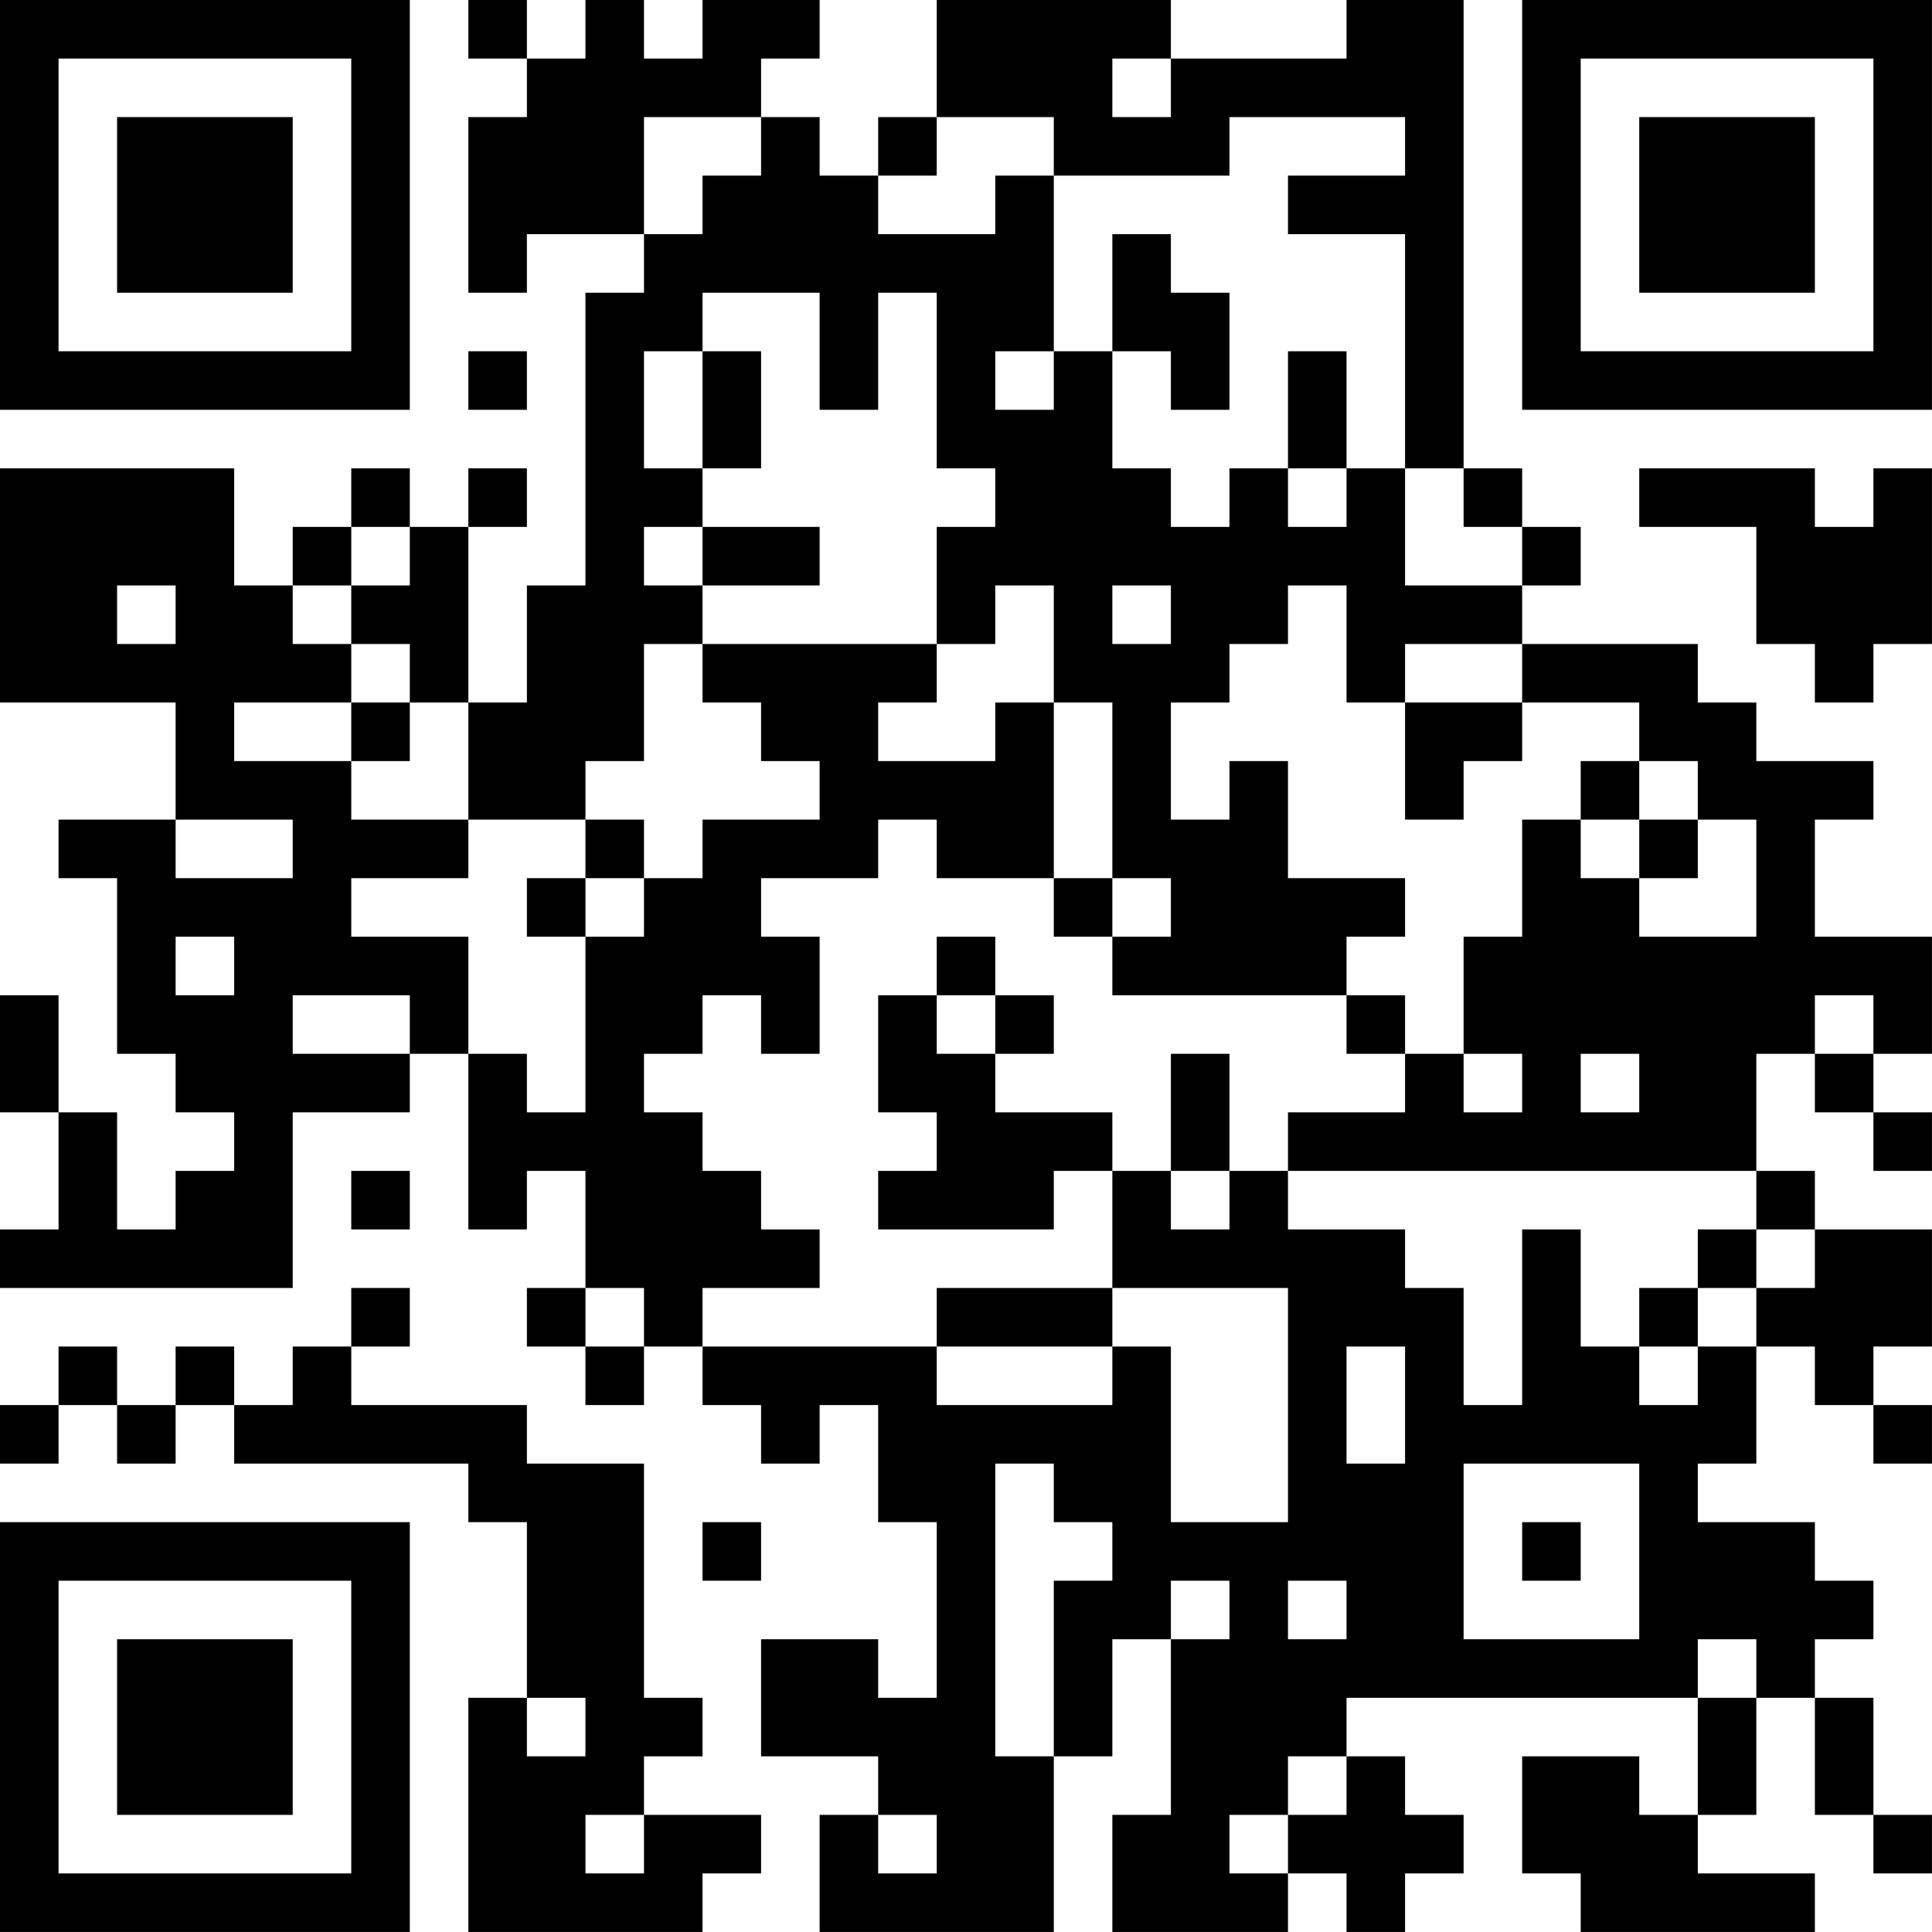 <?xml version="1.0" encoding="UTF-8"?>
<svg xmlns="http://www.w3.org/2000/svg" version="1.1" width="400" height="400" viewBox="0 0 400 400"><rect x="0" y="0" width="400" height="400" fill="#ffffff"/><g transform="scale(12.121)"><g transform="translate(0,0)"><path fill-rule="evenodd" d="M8 0L8 1L9 1L9 2L8 2L8 5L9 5L9 4L11 4L11 5L10 5L10 10L9 10L9 12L8 12L8 9L9 9L9 8L8 8L8 9L7 9L7 8L6 8L6 9L5 9L5 10L4 10L4 8L0 8L0 12L3 12L3 14L1 14L1 15L2 15L2 18L3 18L3 19L4 19L4 20L3 20L3 21L2 21L2 19L1 19L1 17L0 17L0 19L1 19L1 21L0 21L0 22L5 22L5 19L7 19L7 18L8 18L8 21L9 21L9 20L10 20L10 22L9 22L9 23L10 23L10 24L11 24L11 23L12 23L12 24L13 24L13 25L14 25L14 24L15 24L15 26L16 26L16 29L15 29L15 28L13 28L13 30L15 30L15 31L14 31L14 33L18 33L18 30L19 30L19 28L20 28L20 31L19 31L19 33L22 33L22 32L23 32L23 33L24 33L24 32L25 32L25 31L24 31L24 30L23 30L23 29L29 29L29 31L28 31L28 30L26 30L26 32L27 32L27 33L31 33L31 32L29 32L29 31L30 31L30 29L31 29L31 31L32 31L32 32L33 32L33 31L32 31L32 29L31 29L31 28L32 28L32 27L31 27L31 26L29 26L29 25L30 25L30 23L31 23L31 24L32 24L32 25L33 25L33 24L32 24L32 23L33 23L33 21L31 21L31 20L30 20L30 18L31 18L31 19L32 19L32 20L33 20L33 19L32 19L32 18L33 18L33 16L31 16L31 14L32 14L32 13L30 13L30 12L29 12L29 11L26 11L26 10L27 10L27 9L26 9L26 8L25 8L25 0L23 0L23 1L20 1L20 0L16 0L16 2L15 2L15 3L14 3L14 2L13 2L13 1L14 1L14 0L12 0L12 1L11 1L11 0L10 0L10 1L9 1L9 0ZM19 1L19 2L20 2L20 1ZM11 2L11 4L12 4L12 3L13 3L13 2ZM16 2L16 3L15 3L15 4L17 4L17 3L18 3L18 6L17 6L17 7L18 7L18 6L19 6L19 8L20 8L20 9L21 9L21 8L22 8L22 9L23 9L23 8L24 8L24 10L26 10L26 9L25 9L25 8L24 8L24 4L22 4L22 3L24 3L24 2L21 2L21 3L18 3L18 2ZM19 4L19 6L20 6L20 7L21 7L21 5L20 5L20 4ZM12 5L12 6L11 6L11 8L12 8L12 9L11 9L11 10L12 10L12 11L11 11L11 13L10 13L10 14L8 14L8 12L7 12L7 11L6 11L6 10L7 10L7 9L6 9L6 10L5 10L5 11L6 11L6 12L4 12L4 13L6 13L6 14L8 14L8 15L6 15L6 16L8 16L8 18L9 18L9 19L10 19L10 16L11 16L11 15L12 15L12 14L14 14L14 13L13 13L13 12L12 12L12 11L16 11L16 12L15 12L15 13L17 13L17 12L18 12L18 15L16 15L16 14L15 14L15 15L13 15L13 16L14 16L14 18L13 18L13 17L12 17L12 18L11 18L11 19L12 19L12 20L13 20L13 21L14 21L14 22L12 22L12 23L16 23L16 24L19 24L19 23L20 23L20 26L22 26L22 22L19 22L19 20L20 20L20 21L21 21L21 20L22 20L22 21L24 21L24 22L25 22L25 24L26 24L26 21L27 21L27 23L28 23L28 24L29 24L29 23L30 23L30 22L31 22L31 21L30 21L30 20L22 20L22 19L24 19L24 18L25 18L25 19L26 19L26 18L25 18L25 16L26 16L26 14L27 14L27 15L28 15L28 16L30 16L30 14L29 14L29 13L28 13L28 12L26 12L26 11L24 11L24 12L23 12L23 10L22 10L22 11L21 11L21 12L20 12L20 14L21 14L21 13L22 13L22 15L24 15L24 16L23 16L23 17L19 17L19 16L20 16L20 15L19 15L19 12L18 12L18 10L17 10L17 11L16 11L16 9L17 9L17 8L16 8L16 5L15 5L15 7L14 7L14 5ZM8 6L8 7L9 7L9 6ZM12 6L12 8L13 8L13 6ZM22 6L22 8L23 8L23 6ZM28 8L28 9L30 9L30 11L31 11L31 12L32 12L32 11L33 11L33 8L32 8L32 9L31 9L31 8ZM12 9L12 10L14 10L14 9ZM2 10L2 11L3 11L3 10ZM19 10L19 11L20 11L20 10ZM6 12L6 13L7 13L7 12ZM24 12L24 14L25 14L25 13L26 13L26 12ZM27 13L27 14L28 14L28 15L29 15L29 14L28 14L28 13ZM3 14L3 15L5 15L5 14ZM10 14L10 15L9 15L9 16L10 16L10 15L11 15L11 14ZM18 15L18 16L19 16L19 15ZM3 16L3 17L4 17L4 16ZM16 16L16 17L15 17L15 19L16 19L16 20L15 20L15 21L18 21L18 20L19 20L19 19L17 19L17 18L18 18L18 17L17 17L17 16ZM5 17L5 18L7 18L7 17ZM16 17L16 18L17 18L17 17ZM23 17L23 18L24 18L24 17ZM31 17L31 18L32 18L32 17ZM20 18L20 20L21 20L21 18ZM27 18L27 19L28 19L28 18ZM6 20L6 21L7 21L7 20ZM29 21L29 22L28 22L28 23L29 23L29 22L30 22L30 21ZM6 22L6 23L5 23L5 24L4 24L4 23L3 23L3 24L2 24L2 23L1 23L1 24L0 24L0 25L1 25L1 24L2 24L2 25L3 25L3 24L4 24L4 25L8 25L8 26L9 26L9 29L8 29L8 33L12 33L12 32L13 32L13 31L11 31L11 30L12 30L12 29L11 29L11 25L9 25L9 24L6 24L6 23L7 23L7 22ZM10 22L10 23L11 23L11 22ZM16 22L16 23L19 23L19 22ZM23 23L23 25L24 25L24 23ZM17 25L17 30L18 30L18 27L19 27L19 26L18 26L18 25ZM25 25L25 28L28 28L28 25ZM12 26L12 27L13 27L13 26ZM26 26L26 27L27 27L27 26ZM20 27L20 28L21 28L21 27ZM22 27L22 28L23 28L23 27ZM29 28L29 29L30 29L30 28ZM9 29L9 30L10 30L10 29ZM22 30L22 31L21 31L21 32L22 32L22 31L23 31L23 30ZM10 31L10 32L11 32L11 31ZM15 31L15 32L16 32L16 31ZM0 0L0 7L7 7L7 0ZM1 1L1 6L6 6L6 1ZM2 2L2 5L5 5L5 2ZM26 0L26 7L33 7L33 0ZM27 1L27 6L32 6L32 1ZM28 2L28 5L31 5L31 2ZM0 26L0 33L7 33L7 26ZM1 27L1 32L6 32L6 27ZM2 28L2 31L5 31L5 28Z" fill="#000000"/></g></g></svg>
